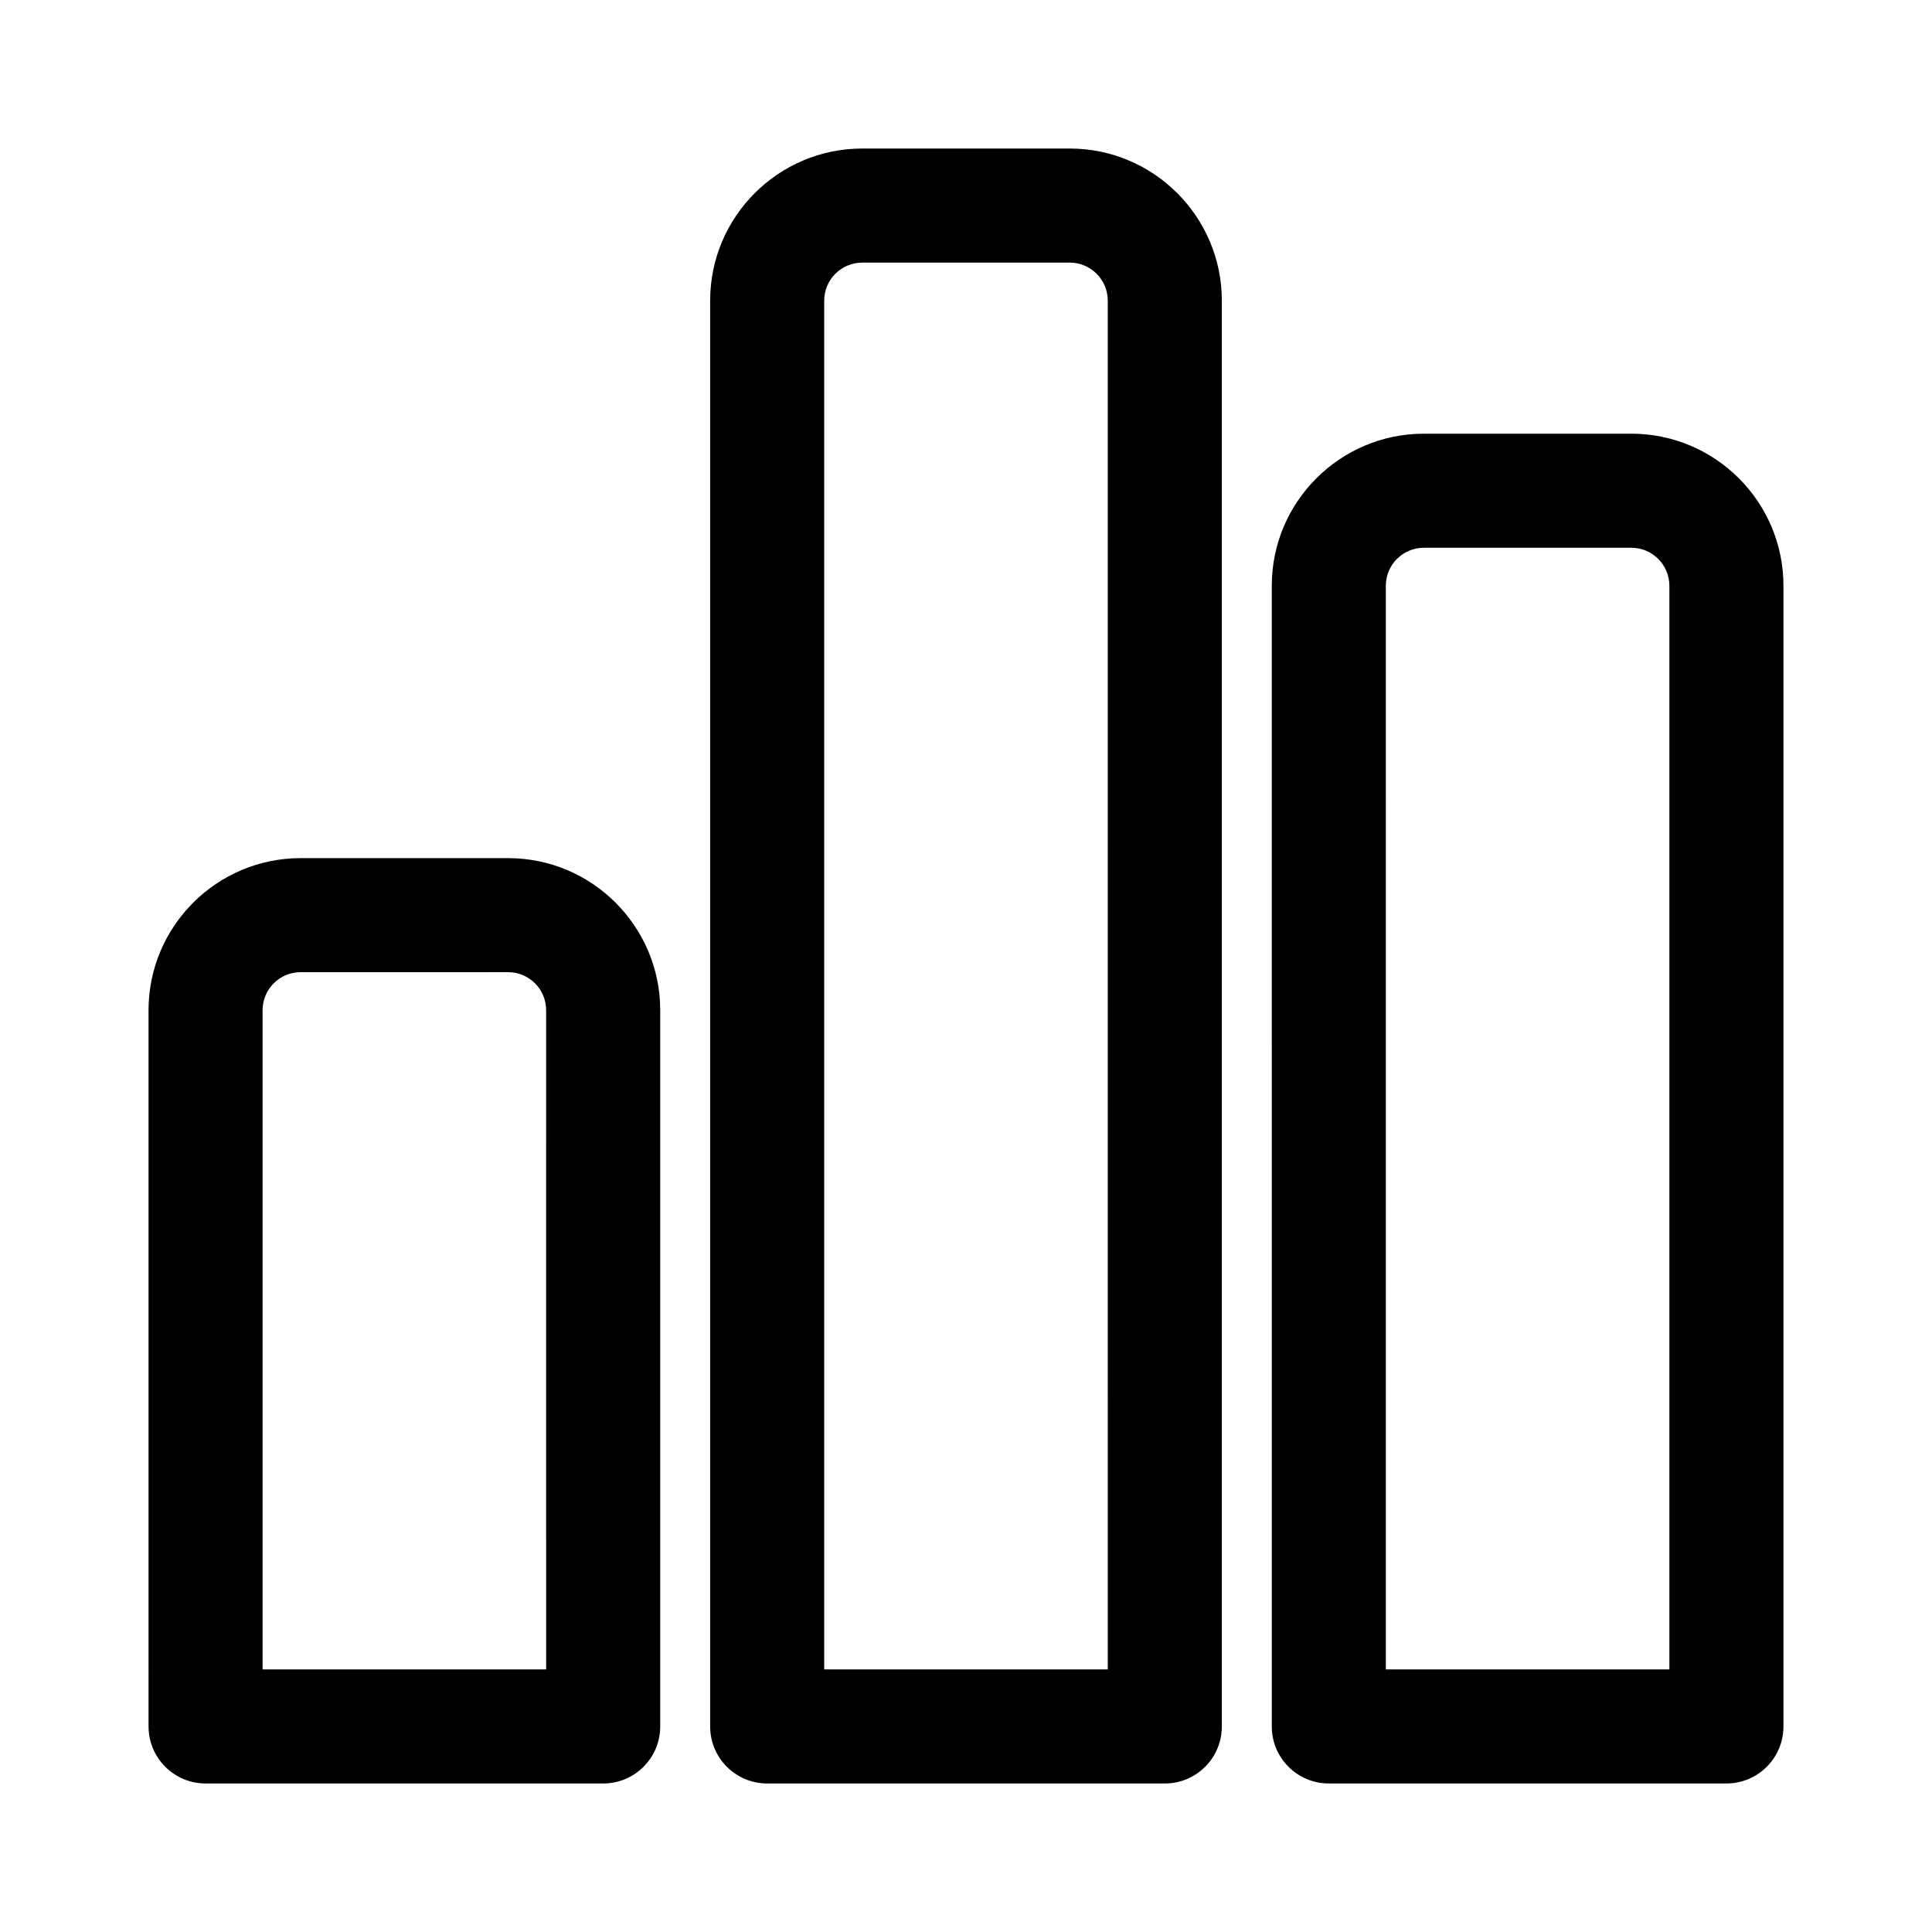 <?xml version="1.0" encoding="UTF-8"?>
<!-- Uploaded to: ICON Repo, www.svgrepo.com, Generator: ICON Repo Mixer Tools -->
<svg fill="#000000" width="800px" height="800px" version="1.1" viewBox="144 144 512 512" xmlns="http://www.w3.org/2000/svg">
 <g>
  <path d="m303.85 616.64h-105.37c-8.348 0-15.113-6.766-15.113-15.113l-0.004-189.81c0-22.223 18.082-40.305 40.305-40.305h54.992c22.223 0 40.305 18.082 40.305 40.305v189.81c0 8.348-6.766 15.113-15.113 15.113zm-90.258-30.23h75.145l-0.004-174.7c0-5.559-4.519-10.078-10.078-10.078l-54.988 0.004c-5.559 0-10.078 4.519-10.078 10.078z"/>
  <path d="m452.69 616.64h-105.38c-8.348 0-15.113-6.766-15.113-15.113v-377.86c0-22.223 18.082-40.305 40.305-40.305h54.992c22.223 0 40.305 18.082 40.305 40.305v377.86c0.004 8.352-6.766 15.117-15.109 15.117zm-90.262-30.23h75.145l-0.004-362.74c0-5.559-4.519-10.078-10.078-10.078l-54.988 0.004c-5.559 0-10.078 4.519-10.078 10.078z"/>
  <path d="m601.52 616.64h-105.37c-8.348 0-15.113-6.766-15.113-15.113l-0.004-302.29c0-22.223 18.082-40.305 40.305-40.305h54.992c22.223 0 40.305 18.082 40.305 40.305v302.29c0 8.348-6.766 15.113-15.113 15.113zm-90.258-30.23h75.141v-287.17c0-5.559-4.519-10.078-10.078-10.078h-54.988c-5.559 0-10.078 4.519-10.078 10.078z"/>
 </g>
</svg>